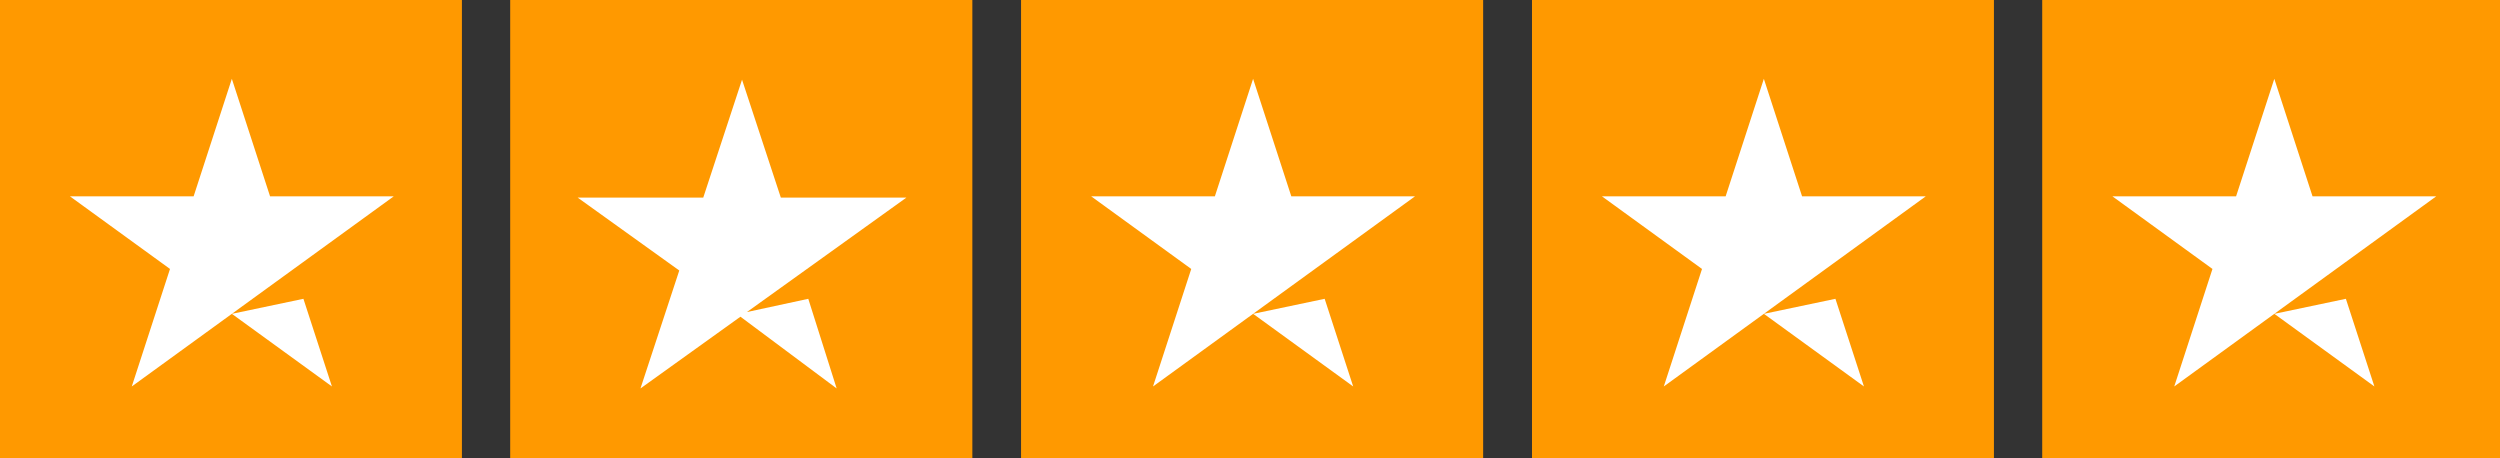 <?xml version="1.0" encoding="UTF-8"?>
<svg role="img" aria-labelledby="starRating" viewBox="0 0 251 46" xmlns="http://www.w3.org/2000/svg">
    <rect x="0" y="0" width="251" height="46" fill="#333333" stroke="none"/>
    <title id="starRating" lang="en">5 out of five star rating on Trustpilot</title>
    <g class="tp-star">
        <path class="tp-star__canvas" fill="#f90" d="M0 46.33h46.376V0H0z"></path>
        <path class="tp-star__shape" d="M39.534 19.711L13.23 38.801l3.838-11.798L7.021 19.711h12.419l3.837-11.799 3.837 11.799h12.419zM23.279 31.51l7.184-1.51 2.862 8.8L23.279 31.51z" fill="#FFF"></path>
    </g>
    <g class="tp-star">
        <path class="tp-star__canvas" fill="#f90" d="M51.248 46.33h46.376V0H51.248z"></path>
        <path class="tp-star__canvas--half" fill="#f90" d="M51.248 46.33h23.188V0H51.248z"></path>
        <path class="tp-star__shape" d="M74.991 31.33L81.151 30 84 39l-9.66-7.203L64.303 39l3.896-11.841L58 19.841h12.606L74.5 8l3.896 11.841H91L74.991 31.33z" fill="#FFF"></path>
    </g>
    <g class="tp-star">
        <path class="tp-star__canvas" fill="#f90" d="M102.532 46.33h46.376V0h-46.376z"></path>
        <path class="tp-star__canvas--half" fill="#f90" d="M102.532 46.33h23.188V0h-23.188z"></path>
        <path class="tp-star__shape" d="M142.067 19.711L115.763 38.801l3.838-11.798-10.047-7.291h12.419l3.837-11.799 3.837 11.799h12.419zM125.812 31.51l7.184-1.51 2.862 8.8-10.046-7.291z" fill="#FFF"></path>
    </g>
    <g class="tp-star">
        <path class="tp-star__canvas" fill="#f90" d="M153.815 46.33h46.376V0h-46.376z"></path>
        <path class="tp-star__canvas--half" fill="#f90" d="M153.815 46.33h23.188V0h-23.188z"></path>
        <path class="tp-star__shape" d="M193.348 19.711L167.045 38.801l3.837-11.798-10.047-7.291h12.419l3.837-11.799 3.837 11.799h12.419zM177.093 31.51l7.184-1.51 2.862 8.8-10.046-7.291z" fill="#FFF"></path>
    </g>
    <g class="tp-star">
        <path class="tp-star__canvas" fill="#f90" d="M205.064 46.33h46.376V0h-46.376z"></path>
        <path class="tp-star__canvas--half" fill="#f90" d="M205.064 46.33h23.188V0h-23.188z"></path>
        <path class="tp-star__shape" d="M244.597 19.711l-26.303 19.089 3.837-11.798-10.047-7.291h12.419l3.837-11.799 3.837 11.799h12.419zm-16.255 11.799l7.184-1.51 2.862 8.8-10.046-7.291z" fill="#FFF"></path>
    </g>
</svg>
